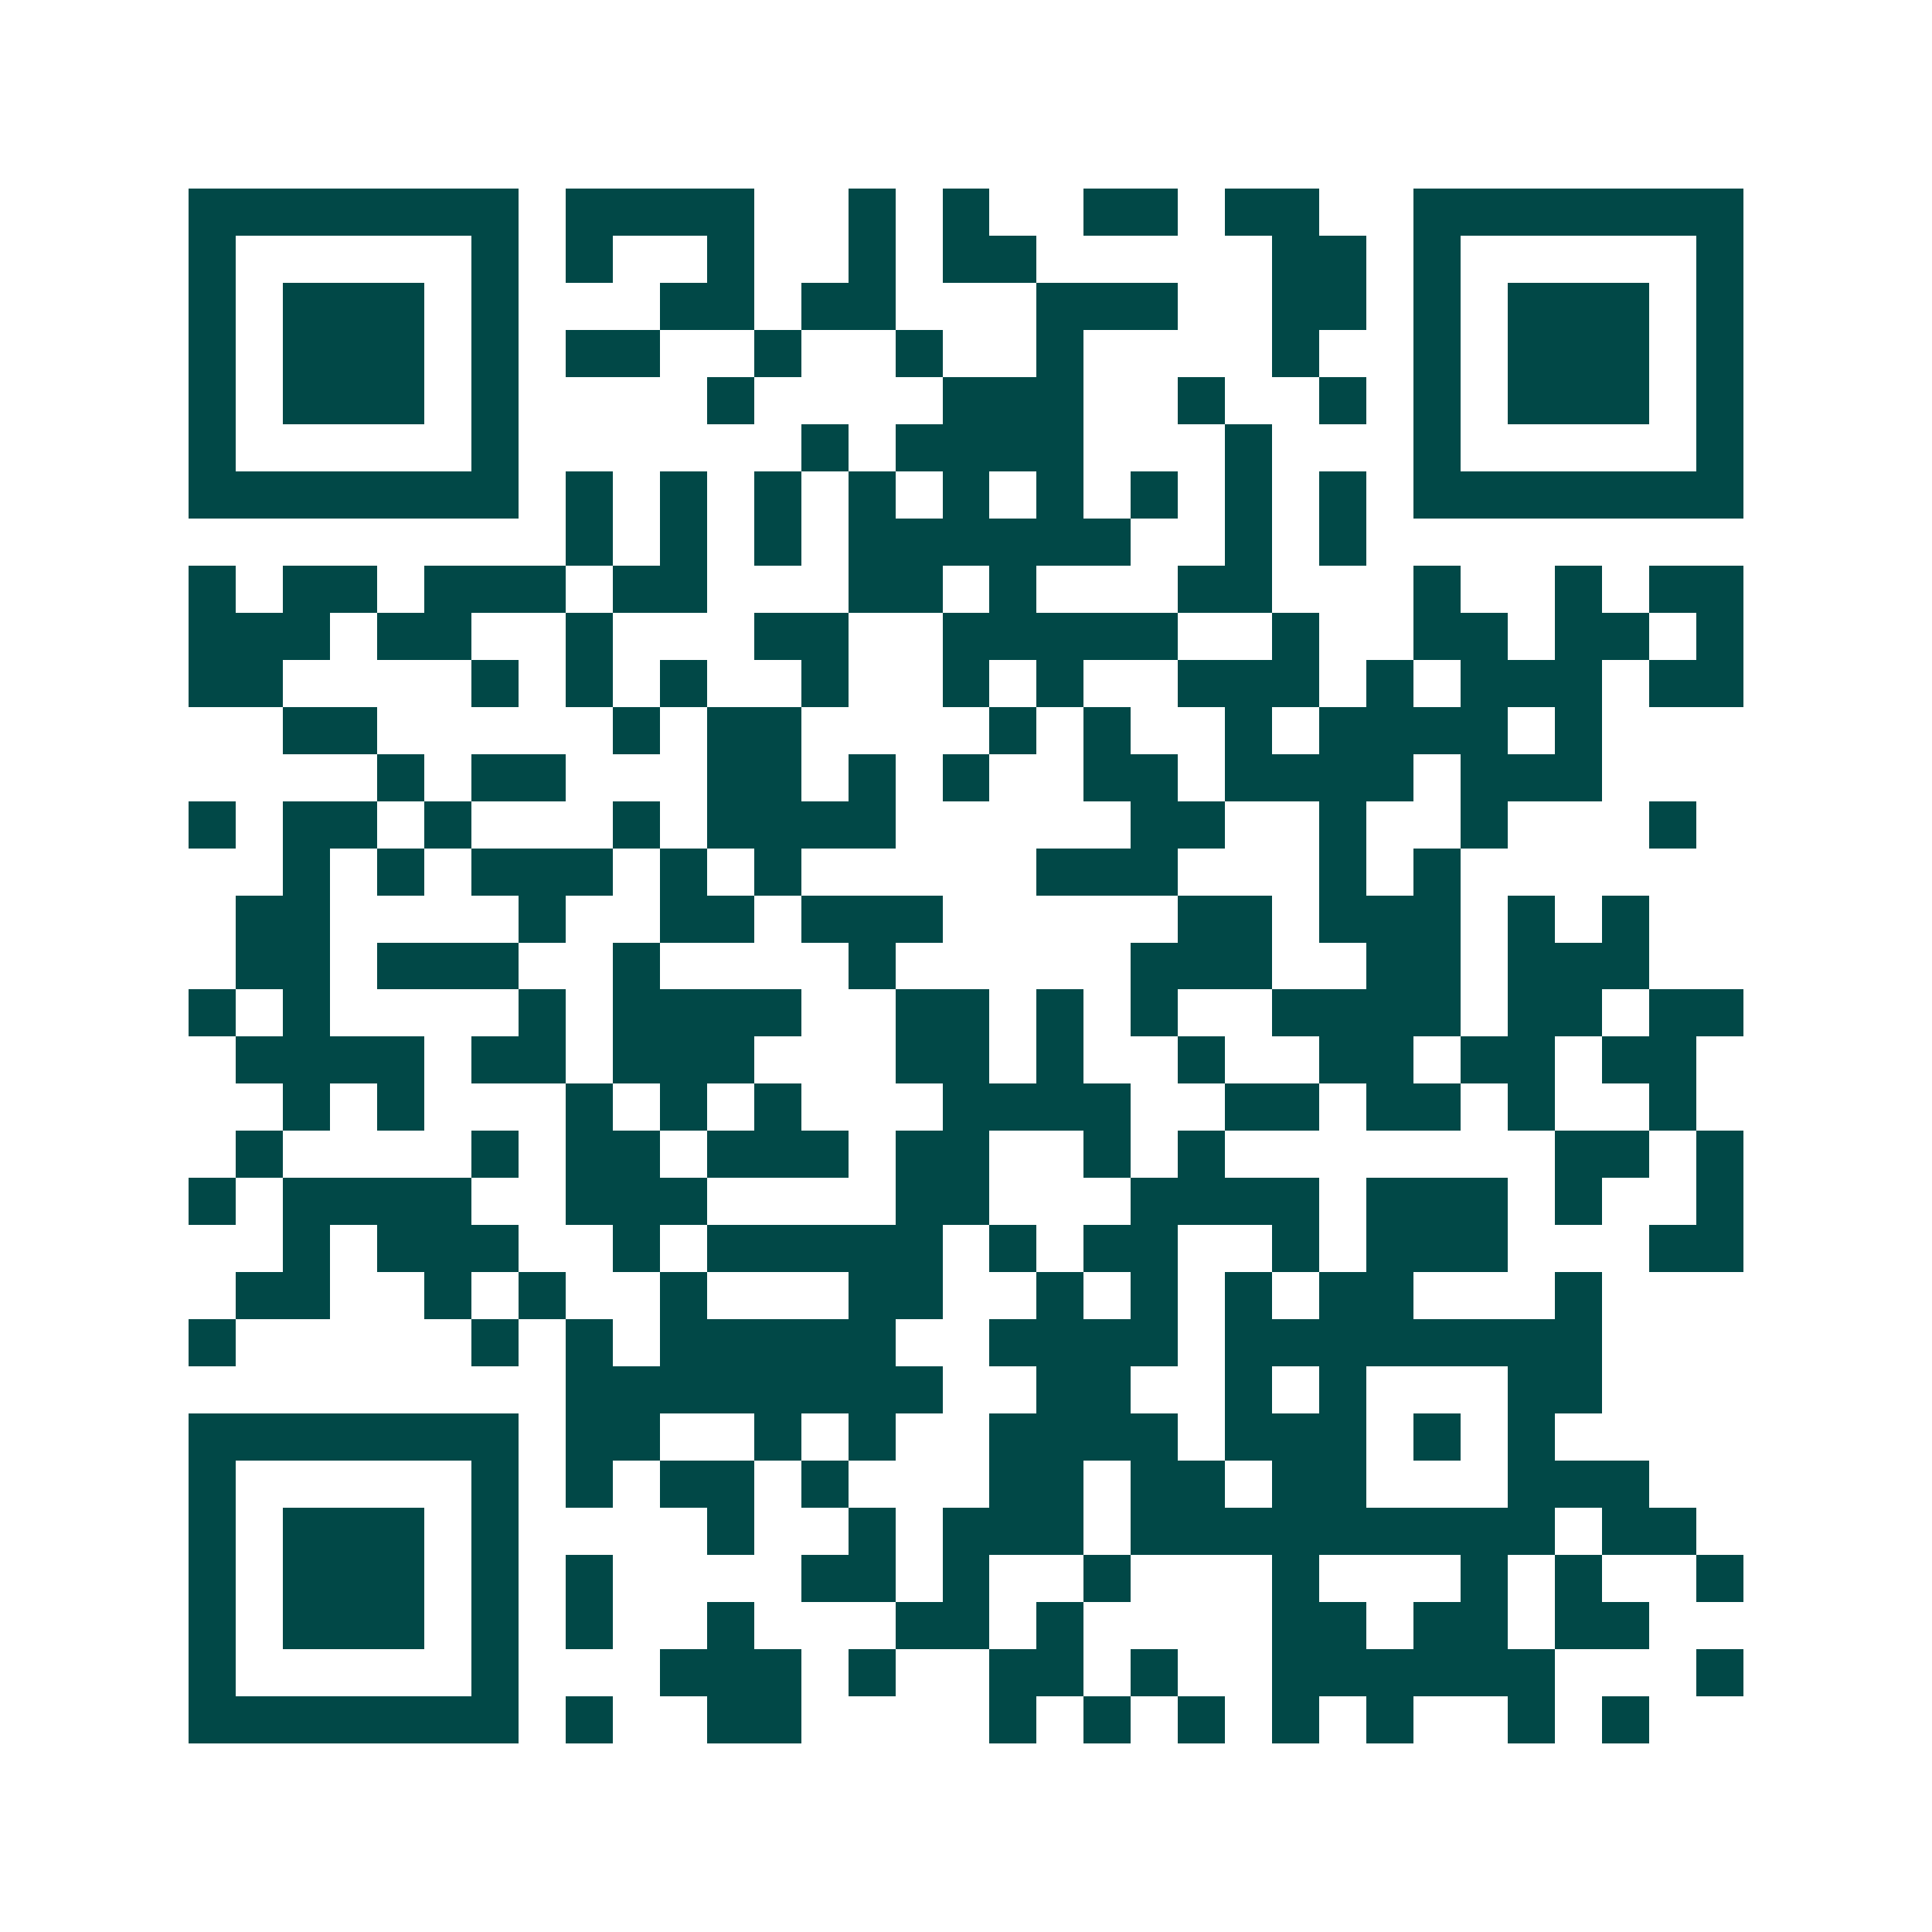 <svg xmlns="http://www.w3.org/2000/svg" width="200" height="200" viewBox="0 0 41 41" shape-rendering="crispEdges"><path fill="#ffffff" d="M0 0h41v41H0z"/><path stroke="#014847" d="M4 4.5h7m1 0h4m2 0h1m1 0h1m2 0h2m1 0h2m2 0h7M4 5.5h1m5 0h1m1 0h1m2 0h1m2 0h1m1 0h2m5 0h2m1 0h1m5 0h1M4 6.5h1m1 0h3m1 0h1m3 0h2m1 0h2m3 0h3m2 0h2m1 0h1m1 0h3m1 0h1M4 7.5h1m1 0h3m1 0h1m1 0h2m2 0h1m2 0h1m2 0h1m4 0h1m2 0h1m1 0h3m1 0h1M4 8.5h1m1 0h3m1 0h1m4 0h1m4 0h3m2 0h1m2 0h1m1 0h1m1 0h3m1 0h1M4 9.5h1m5 0h1m6 0h1m1 0h4m3 0h1m3 0h1m5 0h1M4 10.5h7m1 0h1m1 0h1m1 0h1m1 0h1m1 0h1m1 0h1m1 0h1m1 0h1m1 0h1m1 0h7M12 11.5h1m1 0h1m1 0h1m1 0h6m2 0h1m1 0h1M4 12.5h1m1 0h2m1 0h3m1 0h2m3 0h2m1 0h1m3 0h2m3 0h1m2 0h1m1 0h2M4 13.5h3m1 0h2m2 0h1m3 0h2m2 0h5m2 0h1m2 0h2m1 0h2m1 0h1M4 14.5h2m4 0h1m1 0h1m1 0h1m2 0h1m2 0h1m1 0h1m2 0h3m1 0h1m1 0h3m1 0h2M6 15.5h2m5 0h1m1 0h2m4 0h1m1 0h1m2 0h1m1 0h4m1 0h1M8 16.5h1m1 0h2m3 0h2m1 0h1m1 0h1m2 0h2m1 0h4m1 0h3M4 17.5h1m1 0h2m1 0h1m3 0h1m1 0h4m5 0h2m2 0h1m2 0h1m3 0h1M6 18.5h1m1 0h1m1 0h3m1 0h1m1 0h1m5 0h3m3 0h1m1 0h1M5 19.5h2m4 0h1m2 0h2m1 0h3m5 0h2m1 0h3m1 0h1m1 0h1M5 20.5h2m1 0h3m2 0h1m4 0h1m5 0h3m2 0h2m1 0h3M4 21.5h1m1 0h1m4 0h1m1 0h4m2 0h2m1 0h1m1 0h1m2 0h4m1 0h2m1 0h2M5 22.5h4m1 0h2m1 0h3m3 0h2m1 0h1m2 0h1m2 0h2m1 0h2m1 0h2M6 23.5h1m1 0h1m3 0h1m1 0h1m1 0h1m3 0h4m2 0h2m1 0h2m1 0h1m2 0h1M5 24.5h1m4 0h1m1 0h2m1 0h3m1 0h2m2 0h1m1 0h1m7 0h2m1 0h1M4 25.5h1m1 0h4m2 0h3m4 0h2m3 0h4m1 0h3m1 0h1m2 0h1M6 26.5h1m1 0h3m2 0h1m1 0h5m1 0h1m1 0h2m2 0h1m1 0h3m3 0h2M5 27.5h2m2 0h1m1 0h1m2 0h1m3 0h2m2 0h1m1 0h1m1 0h1m1 0h2m3 0h1M4 28.5h1m5 0h1m1 0h1m1 0h5m2 0h4m1 0h8M12 29.5h8m2 0h2m2 0h1m1 0h1m3 0h2M4 30.5h7m1 0h2m2 0h1m1 0h1m2 0h4m1 0h3m1 0h1m1 0h1M4 31.5h1m5 0h1m1 0h1m1 0h2m1 0h1m3 0h2m1 0h2m1 0h2m3 0h3M4 32.5h1m1 0h3m1 0h1m4 0h1m2 0h1m1 0h3m1 0h9m1 0h2M4 33.5h1m1 0h3m1 0h1m1 0h1m4 0h2m1 0h1m2 0h1m3 0h1m3 0h1m1 0h1m2 0h1M4 34.5h1m1 0h3m1 0h1m1 0h1m2 0h1m3 0h2m1 0h1m4 0h2m1 0h2m1 0h2M4 35.5h1m5 0h1m3 0h3m1 0h1m2 0h2m1 0h1m2 0h6m3 0h1M4 36.5h7m1 0h1m2 0h2m4 0h1m1 0h1m1 0h1m1 0h1m1 0h1m2 0h1m1 0h1"/></svg>
